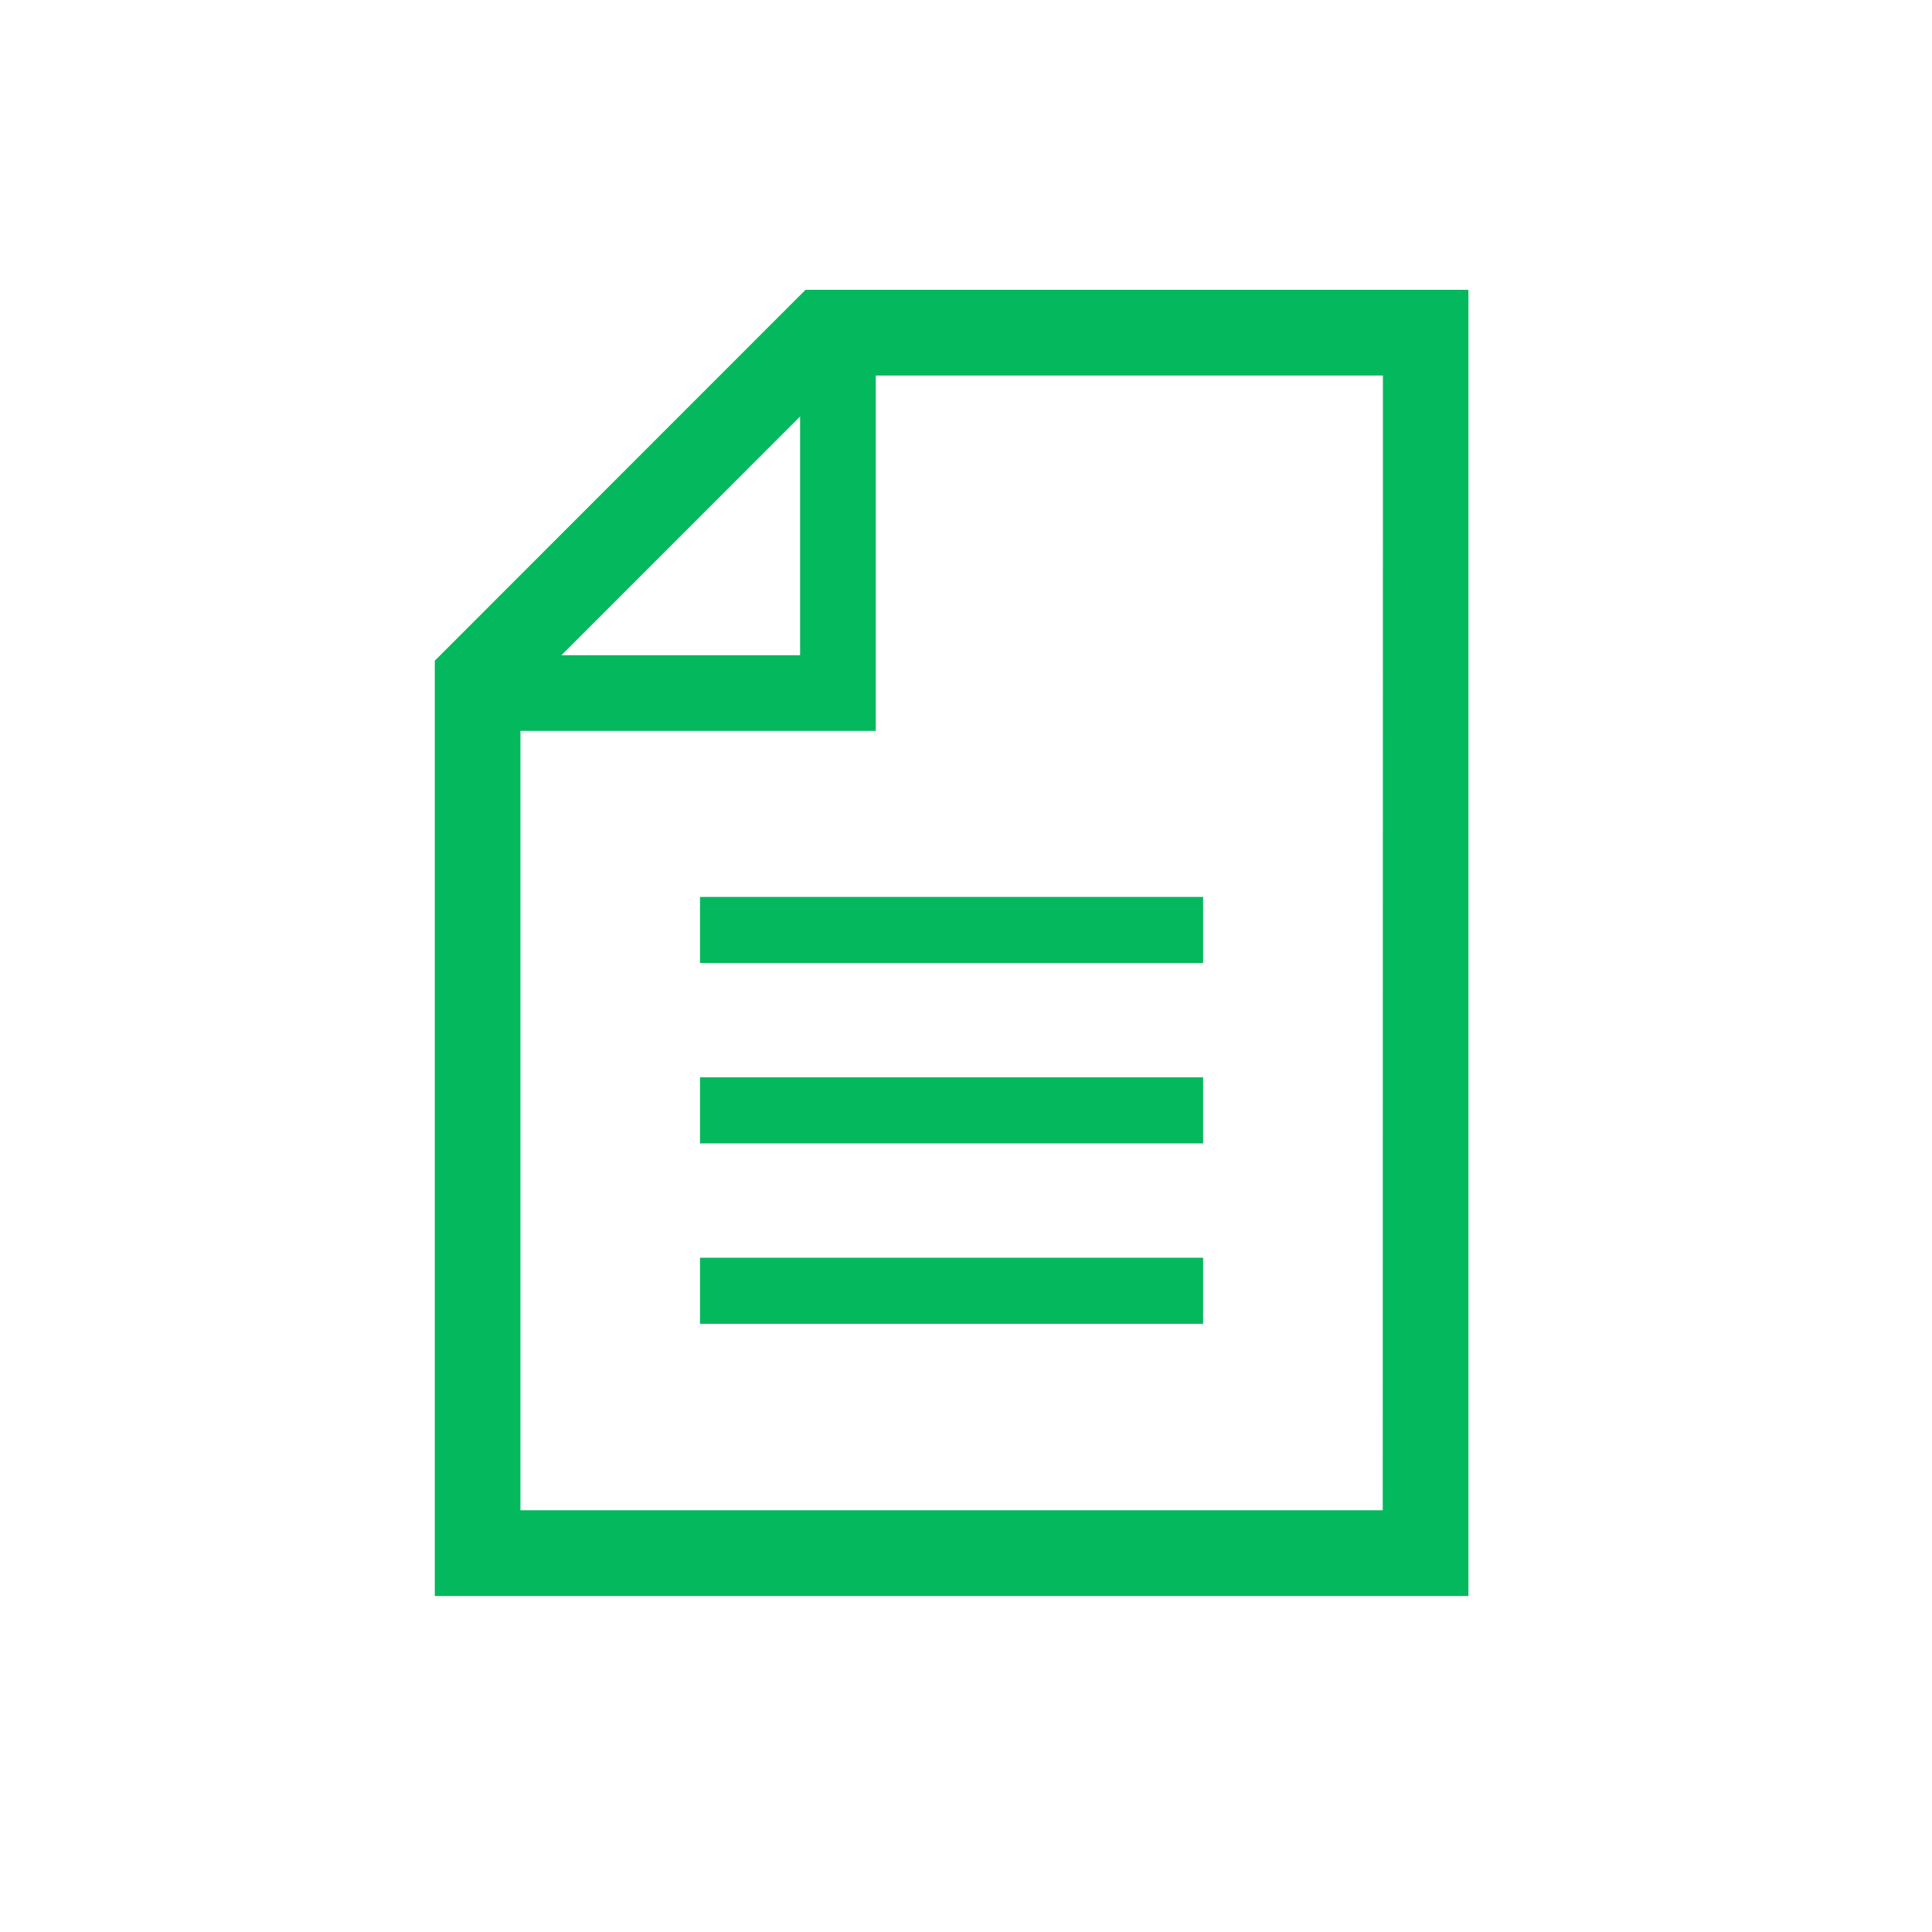 <svg xmlns="http://www.w3.org/2000/svg" xmlns:xlink="http://www.w3.org/1999/xlink" width="40" height="40" viewBox="0 0 40 40">
  <defs>
    <clipPath id="clip-path">
      <rect id="長方形_1737" data-name="長方形 1737" width="40" height="40" transform="translate(1170 3368)" fill="#fff" stroke="#707070" stroke-width="1"/>
    </clipPath>
  </defs>
  <g id="マスクグループ_40" data-name="マスクグループ 40" transform="translate(-1170 -3368)" clip-path="url(#clip-path)">
    <g id="書類ファイルドキュメント" transform="translate(1179 3374)">
      <path id="パス_8969" data-name="パス 8969" d="M61.076,0,53.4,7.679V27.044H74.8V0Zm-.113,2.623V7.566H56.021ZM73.026,25.268H55.173V9.132H62.53V1.775h10.5Z" transform="translate(-53.398)" fill="#04b85e"/>
      <rect id="長方形_1568" data-name="長方形 1568" width="10.416" height="1.368" transform="translate(5.493 12.57)" fill="#04b85e"/>
      <rect id="長方形_1569" data-name="長方形 1569" width="10.416" height="1.368" transform="translate(5.493 16.305)" fill="#04b85e"/>
      <rect id="長方形_1570" data-name="長方形 1570" width="10.416" height="1.368" transform="translate(5.493 20.04)" fill="#04b85e"/>
    </g>
  </g>
</svg>
